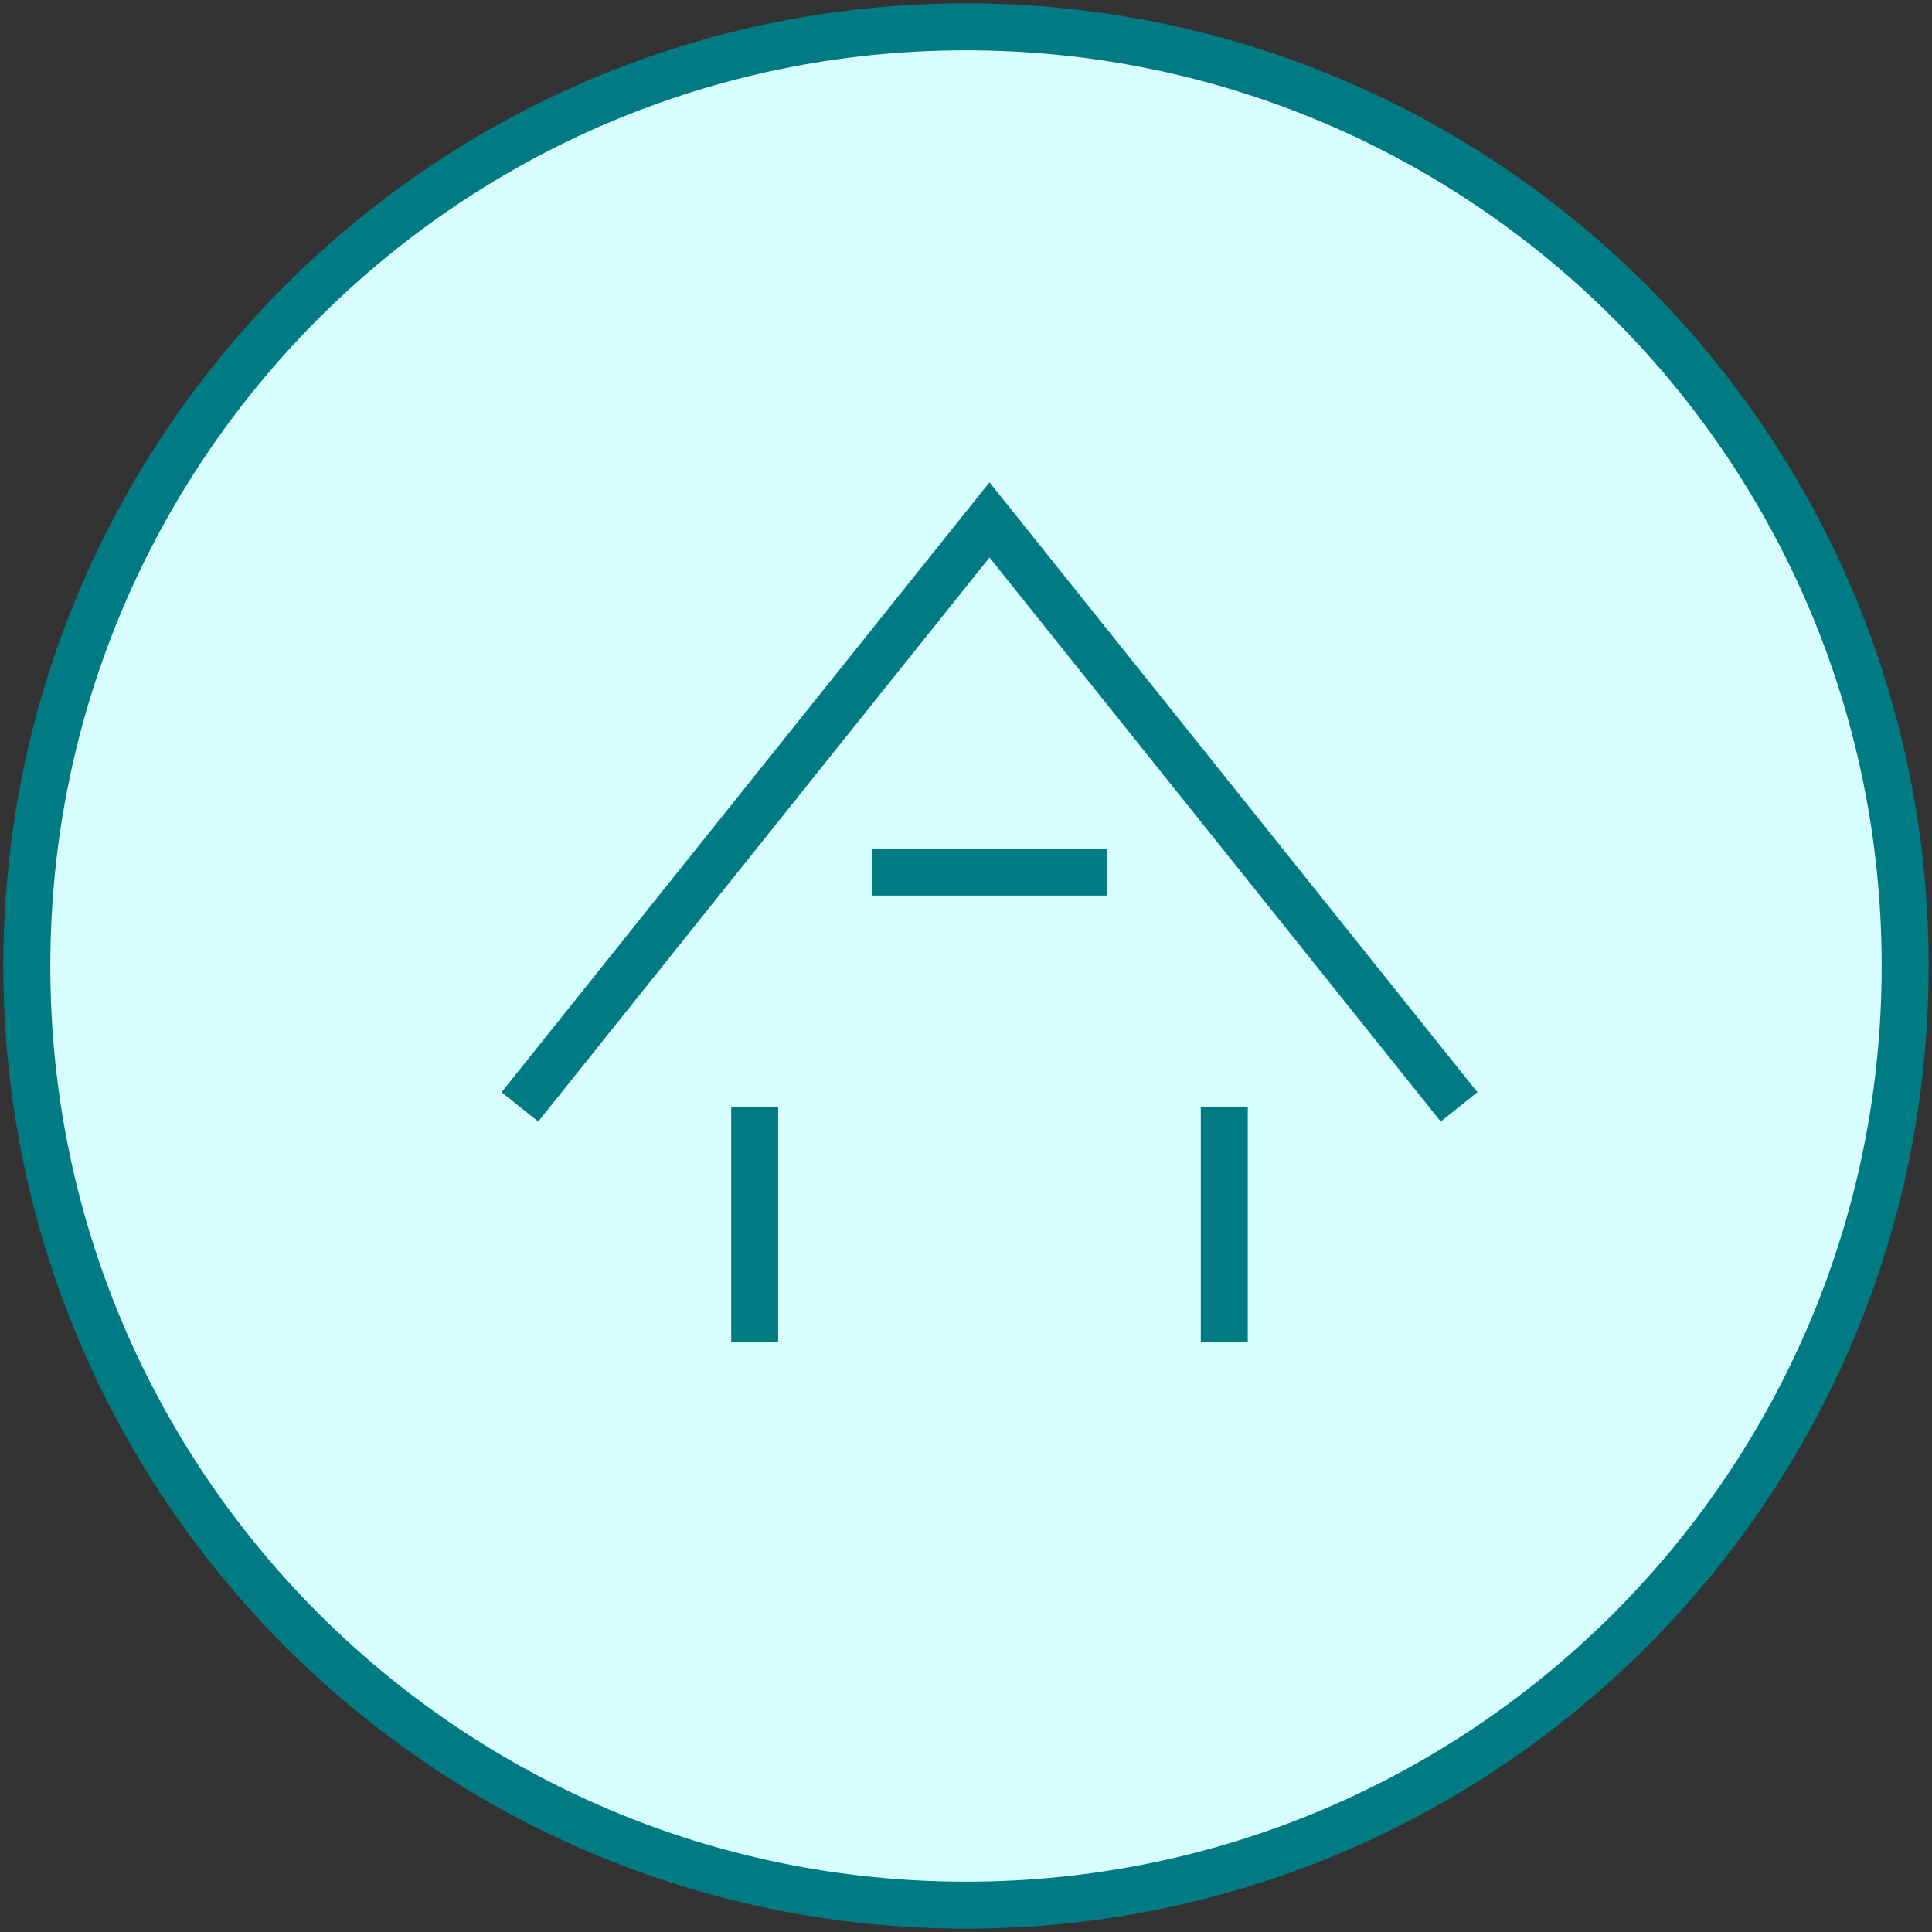 <?xml version="1.0" encoding="UTF-8"?>
<svg xmlns="http://www.w3.org/2000/svg" width="72" height="72" viewBox="0 0 72 72" fill="none">
  <rect x="0" y="0" width="72" height="72" fill="#333333" stroke="none"/>
  <path d="M36 71C55.33 71 71 55.33 71 36C71 16.67 55.33 1 36 1C16.67 1 1 16.67 1 36C1 55.33 16.67 71 36 71Z" fill="#D8FDFF" stroke="#007B83" stroke-width="1.75"></path>
  <path d="M19.375 41.25L36.875 19.375L54.375 41.25" stroke="#007B83" stroke-width="1.75"></path>
  <path d="M28.125 41.25V50M45.625 41.25V50" stroke="#007B83" stroke-width="1.75"></path>
  <path d="M32.5 32.5H41.25" stroke="#007B83" stroke-width="1.75"></path>
</svg>
